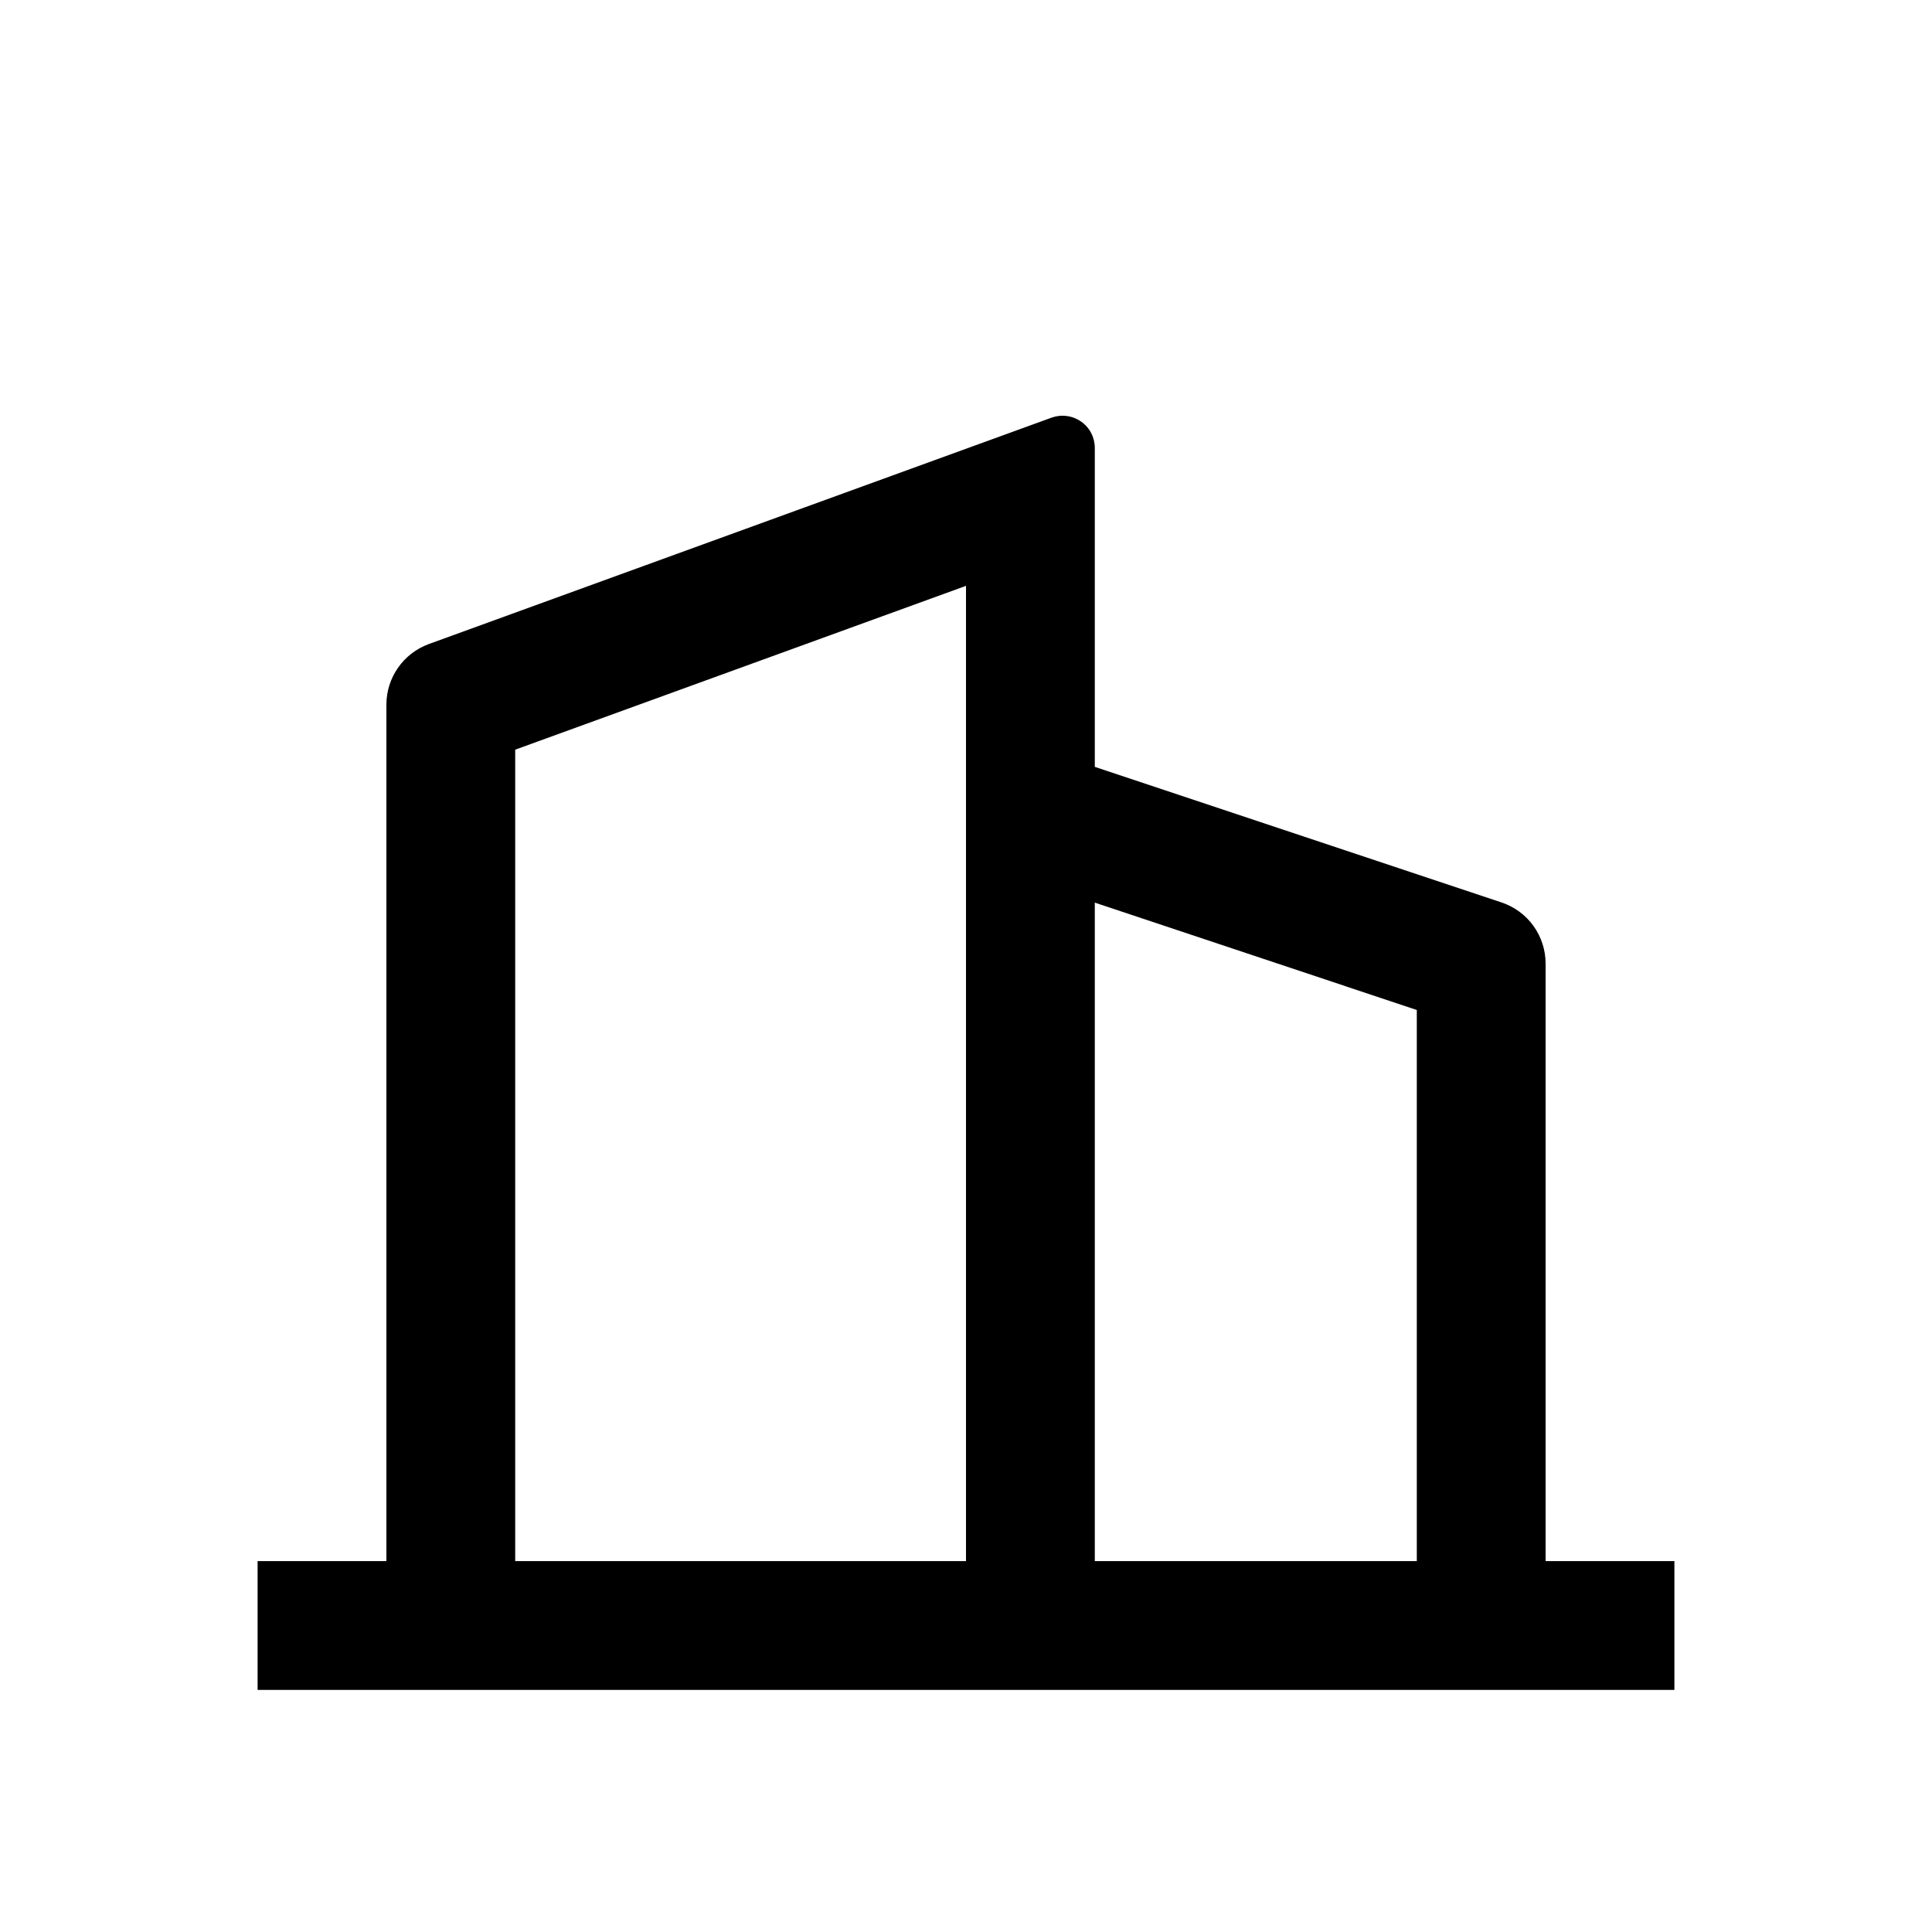 <?xml version="1.0" encoding="UTF-8"?> <svg xmlns="http://www.w3.org/2000/svg" width="30" height="30" viewBox="0 0 30 30" fill="none"><path d="M6 24.241V10.941C6 10.736 6.063 10.536 6.181 10.368C6.298 10.2 6.465 10.072 6.658 10.001L16.329 6.485C16.404 6.458 16.486 6.449 16.565 6.46C16.645 6.47 16.721 6.5 16.787 6.546C16.853 6.592 16.907 6.653 16.944 6.725C16.981 6.796 17 6.875 17 6.955V11.908L23.316 14.013C23.515 14.08 23.689 14.207 23.811 14.377C23.934 14.548 24 14.752 24 14.962V24.241H26V26.241H4V24.241H6ZM8 24.241H15V9.097L8 11.641V24.241ZM22 24.241V15.683L17 14.016V24.241H22Z" fill="#0C2AD0" style="fill:#0C2AD0;fill:color(display-p3 0.048 0.166 0.817);fill-opacity:1;"></path></svg> 